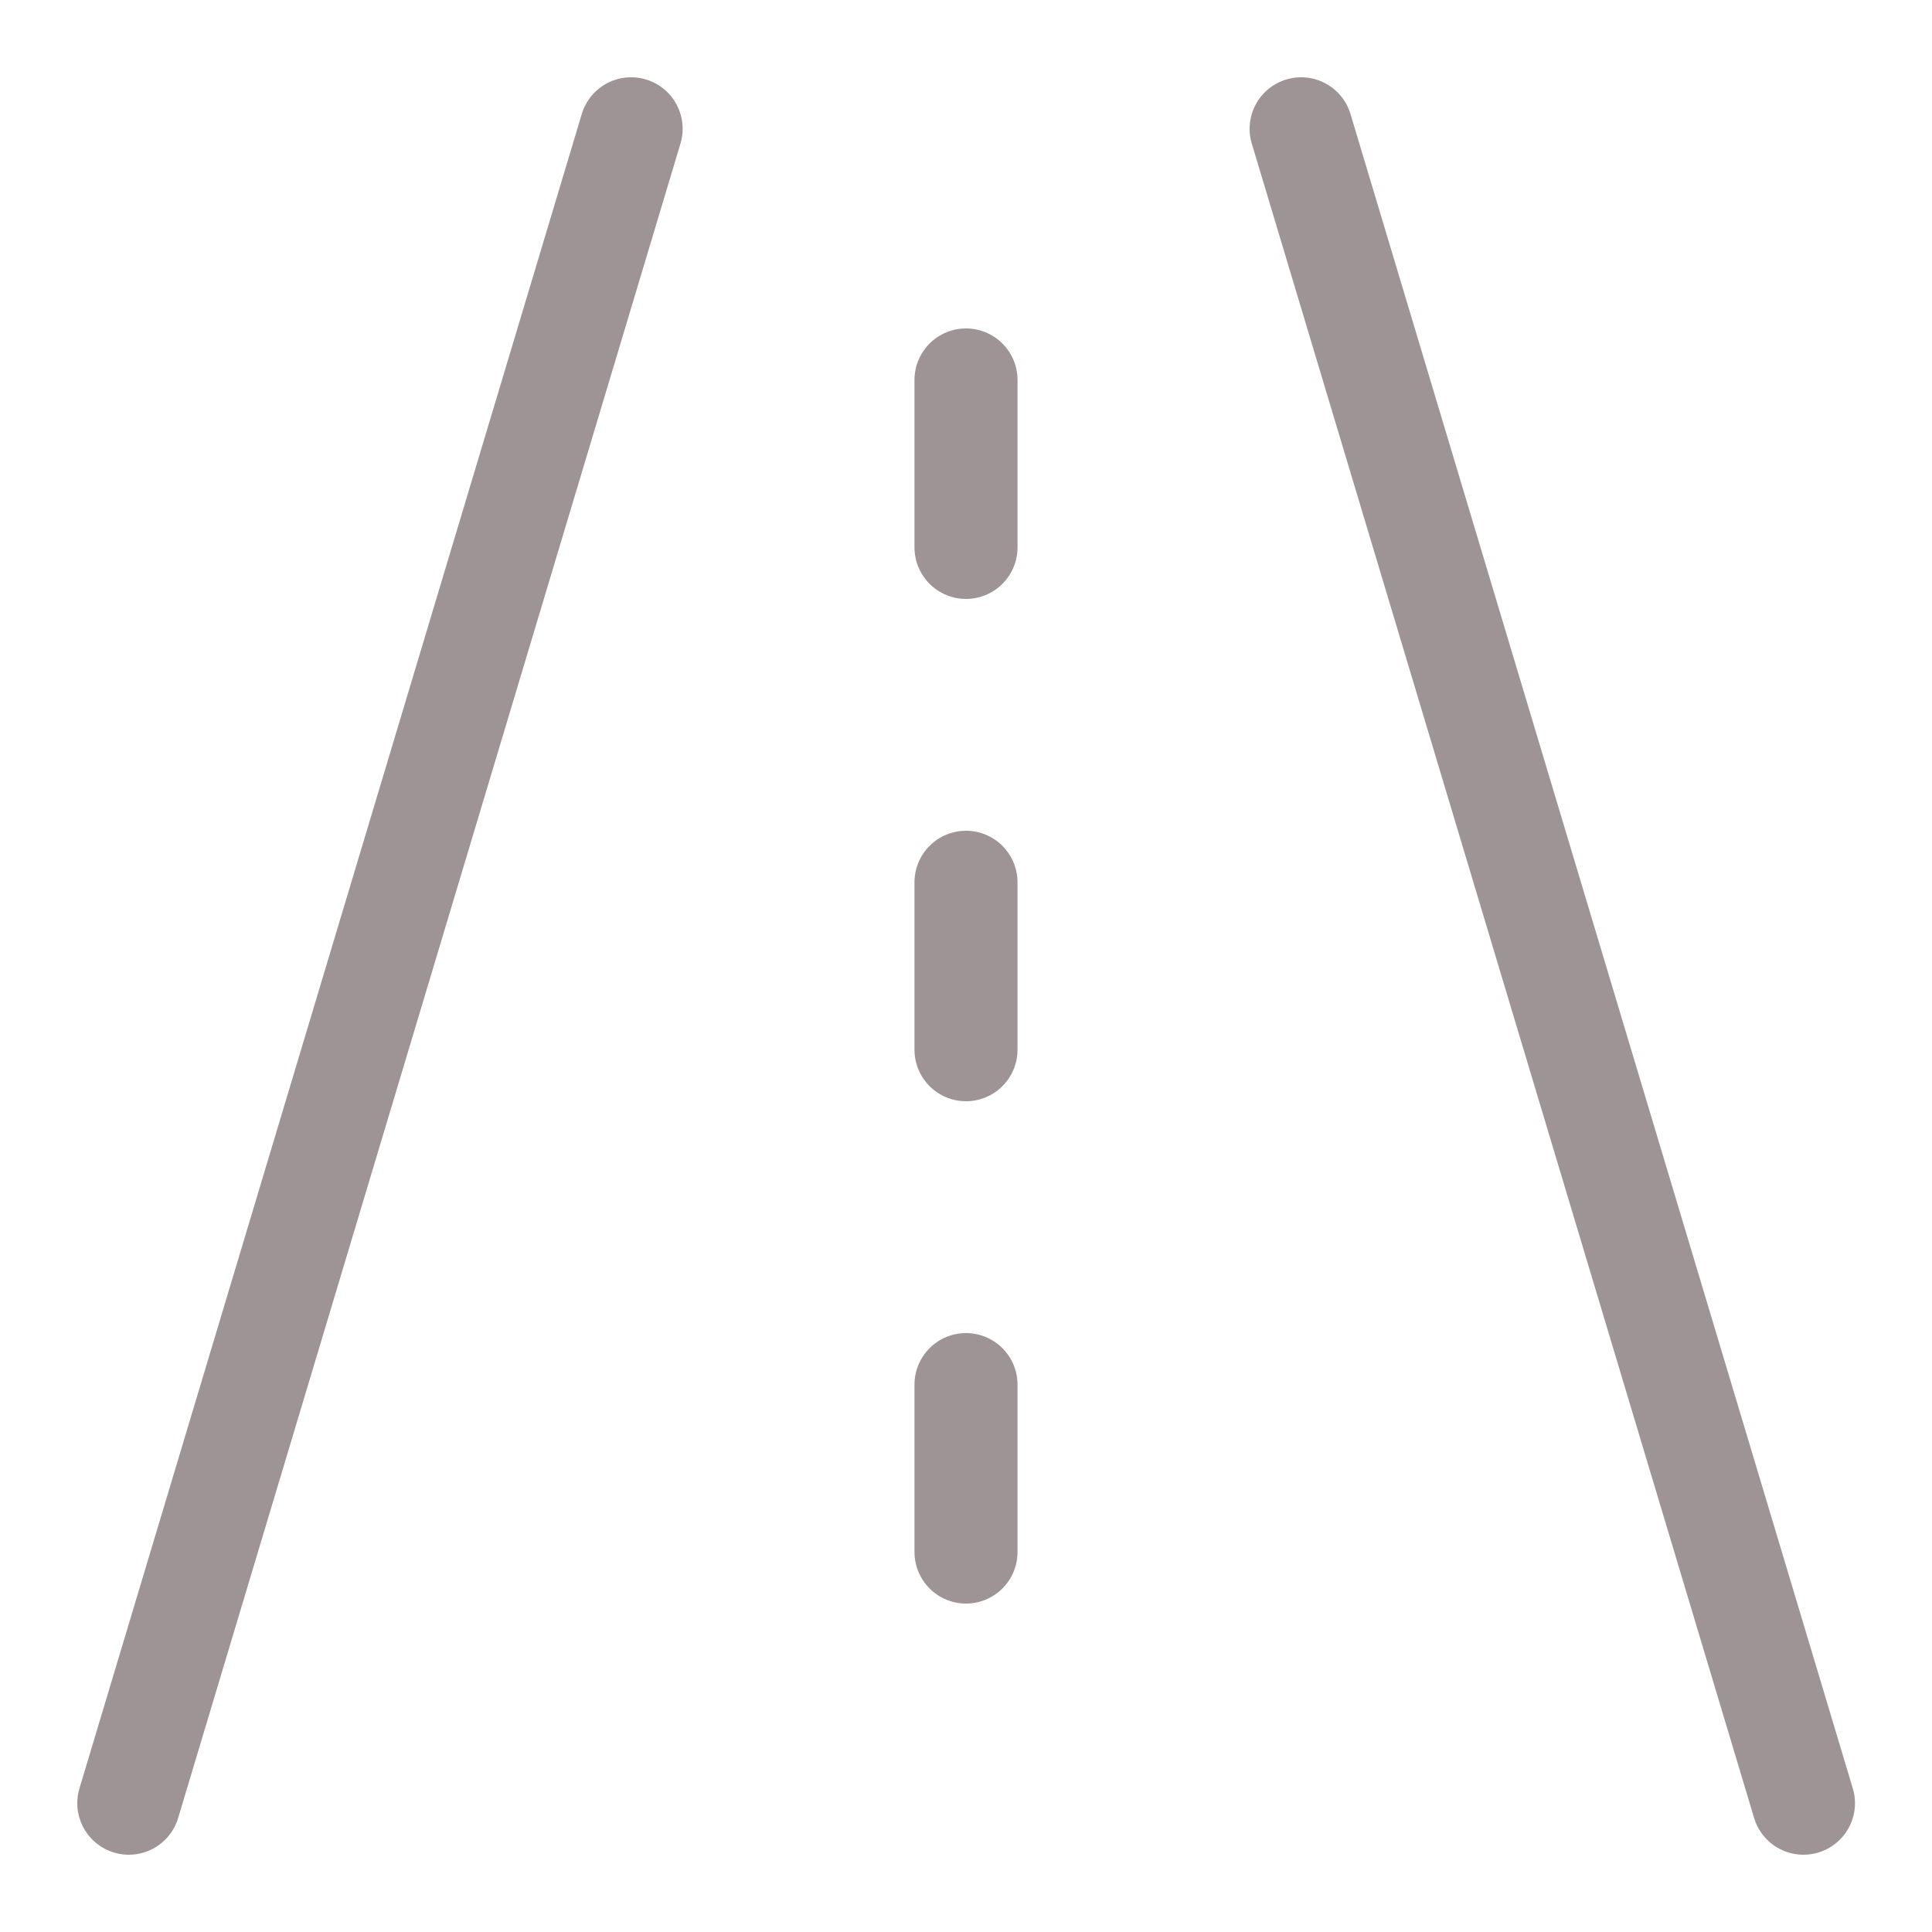 <svg width="15" height="15" viewBox="0 0 15 15" fill="none" xmlns="http://www.w3.org/2000/svg">
<path d="M1 14L4.9 1" stroke="#9E9496" stroke-width="0.8" stroke-linecap="round" stroke-linejoin="round"/>
<path d="M10.102 1L14.002 14" stroke="#9E9496" stroke-width="0.8" stroke-linecap="round" stroke-linejoin="round"/>
<path d="M7.5 2.95V4.25" stroke="#9E9496" stroke-width="0.8" stroke-linecap="round" stroke-linejoin="round"/>
<path d="M7.5 6.85V8.15" stroke="#9E9496" stroke-width="0.8" stroke-linecap="round" stroke-linejoin="round"/>
<path d="M7.5 10.75V12.05" stroke="#9E9496" stroke-width="0.8" stroke-linecap="round" stroke-linejoin="round"/>
</svg>
